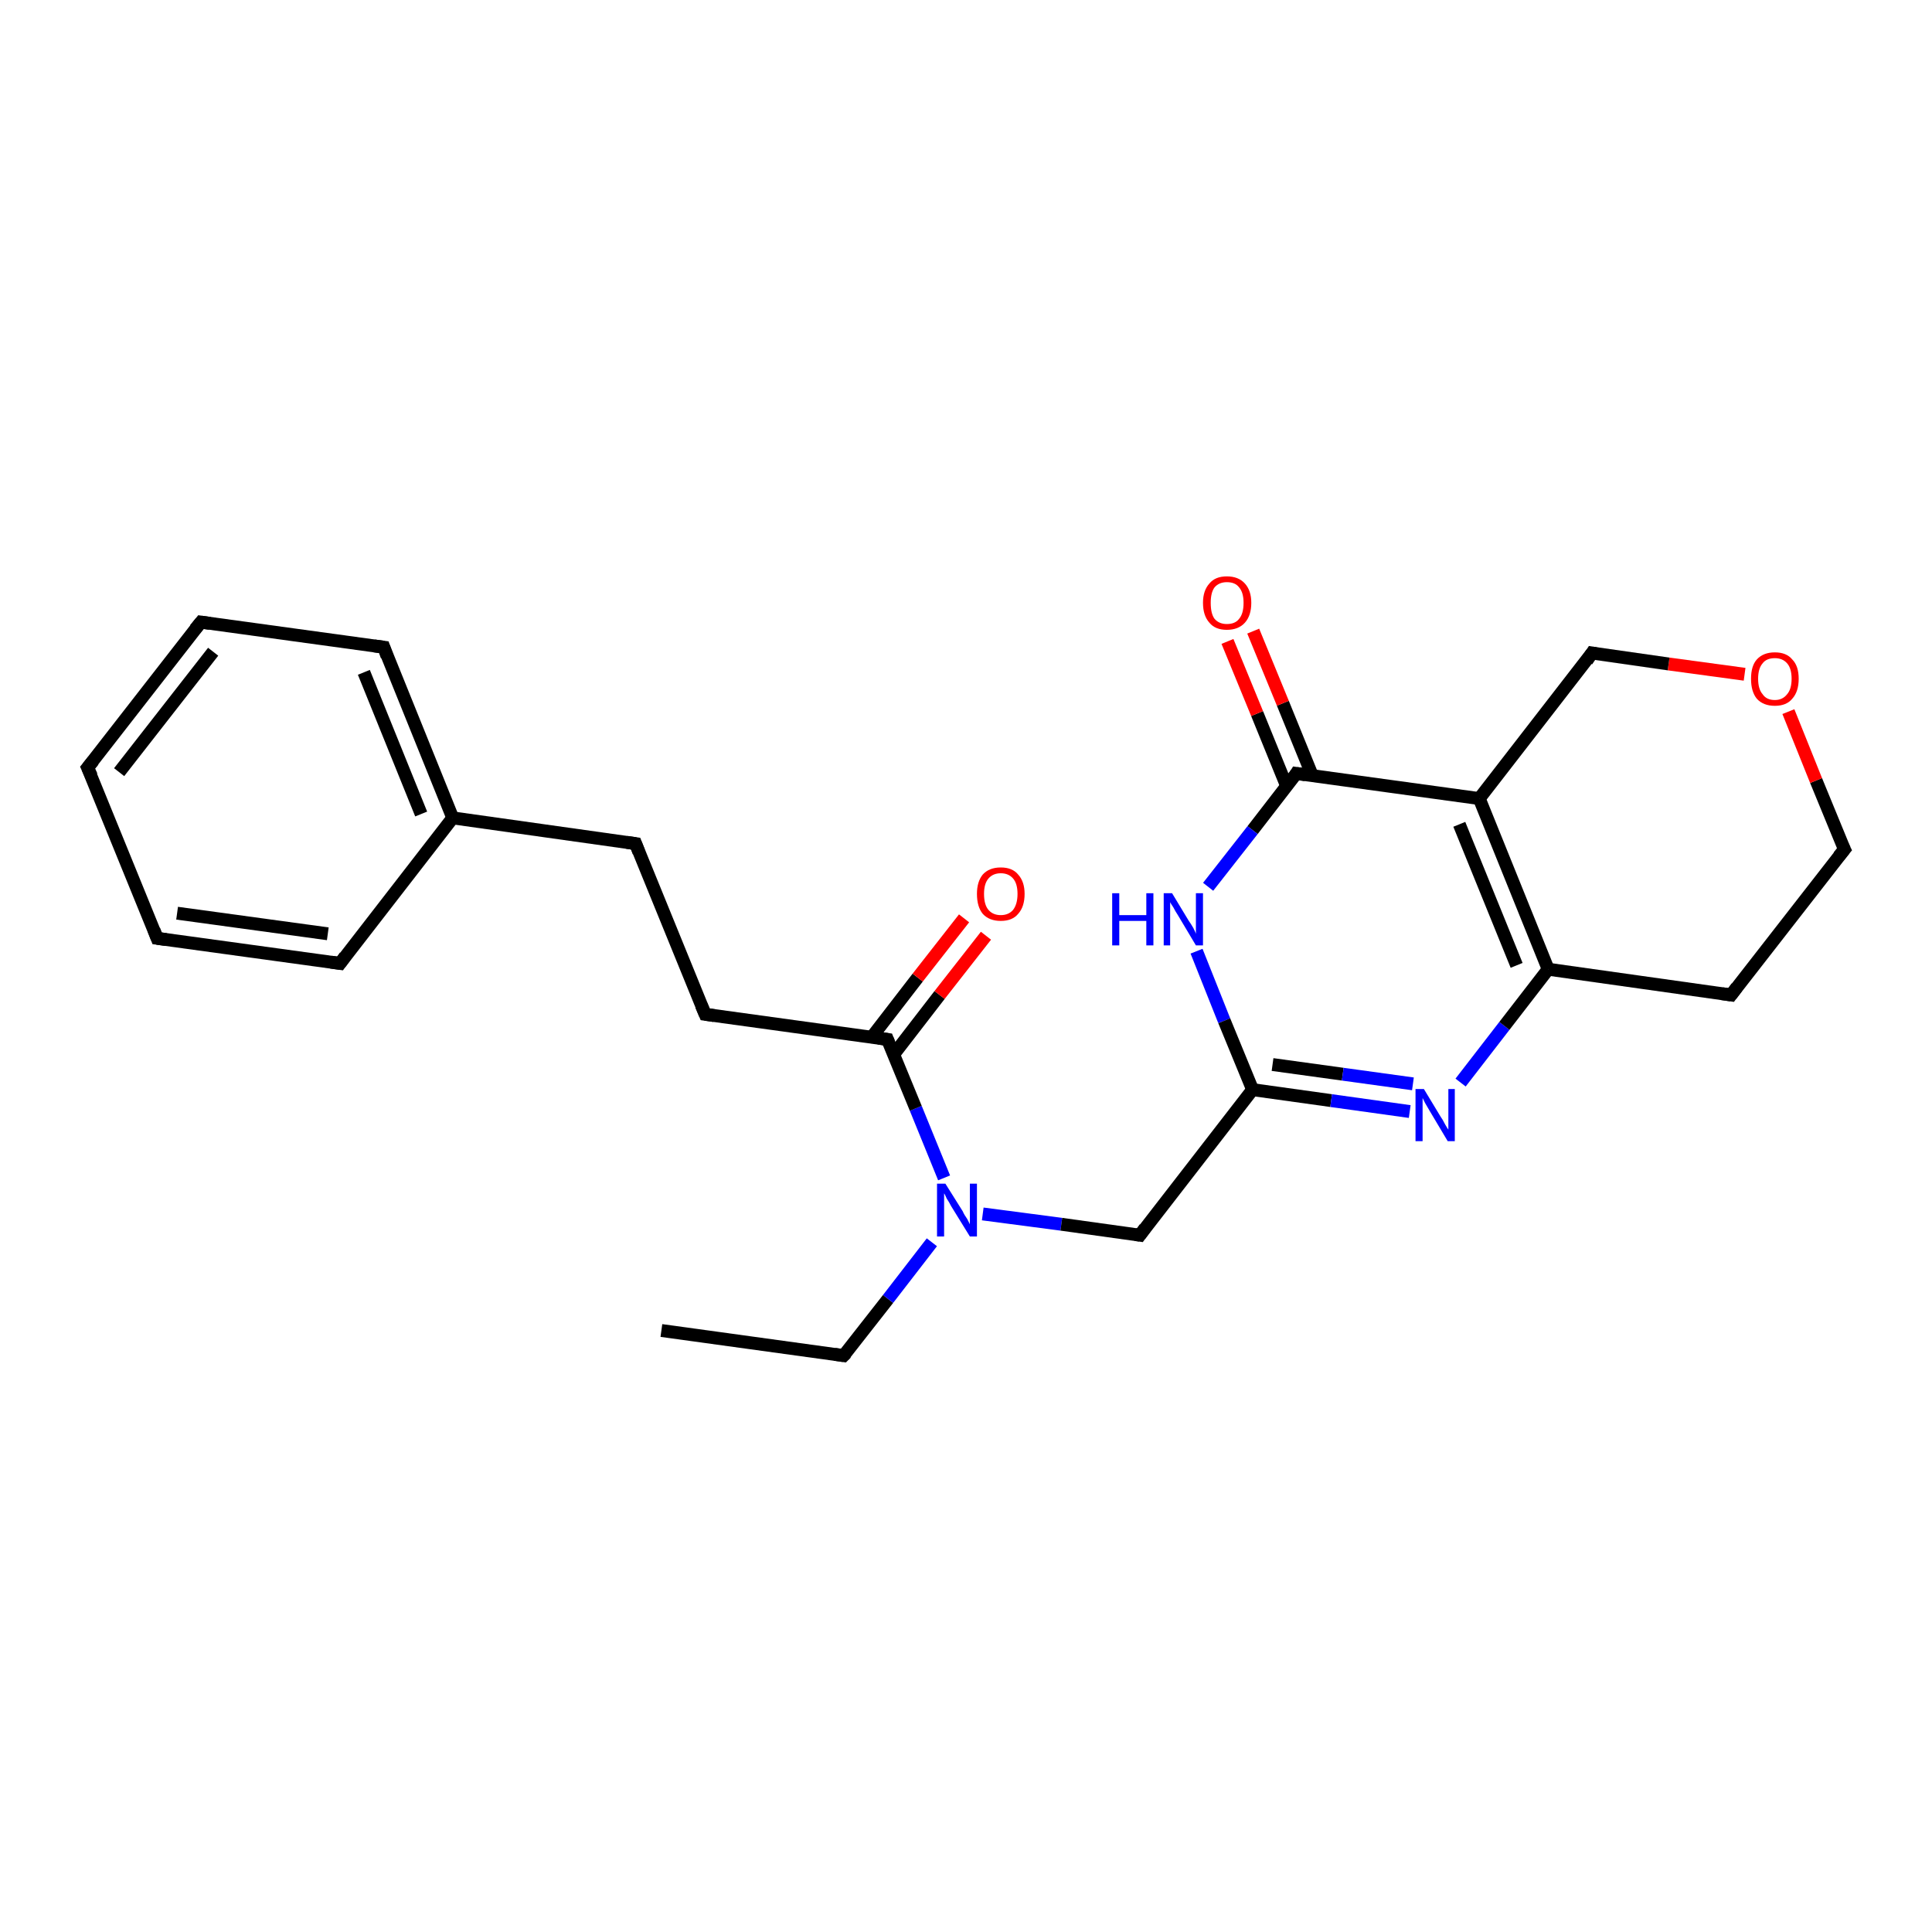 <?xml version='1.0' encoding='iso-8859-1'?>
<svg version='1.1' baseProfile='full'
              xmlns='http://www.w3.org/2000/svg'
                      xmlns:rdkit='http://www.rdkit.org/xml'
                      xmlns:xlink='http://www.w3.org/1999/xlink'
                  xml:space='preserve'
width='300px' height='300px' viewBox='0 0 300 300'>
<!-- END OF HEADER -->
<rect style='opacity:1.0;fill:#FFFFFF;stroke:none' width='300.0' height='300.0' x='0.0' y='0.0'> </rect>
<path class='bond-0 atom-0 atom-1' d='M 102.7,206.6 L 131.0,210.5' style='fill:none;fill-rule:evenodd;stroke:#000000;stroke-width:2.0px;stroke-linecap:butt;stroke-linejoin:miter;stroke-opacity:1' />
<path class='bond-1 atom-1 atom-2' d='M 131.0,210.5 L 137.9,201.7' style='fill:none;fill-rule:evenodd;stroke:#000000;stroke-width:2.0px;stroke-linecap:butt;stroke-linejoin:miter;stroke-opacity:1' />
<path class='bond-1 atom-1 atom-2' d='M 137.9,201.7 L 144.7,192.9' style='fill:none;fill-rule:evenodd;stroke:#0000FF;stroke-width:2.0px;stroke-linecap:butt;stroke-linejoin:miter;stroke-opacity:1' />
<path class='bond-2 atom-2 atom-3' d='M 152.6,188.5 L 164.8,190.1' style='fill:none;fill-rule:evenodd;stroke:#0000FF;stroke-width:2.0px;stroke-linecap:butt;stroke-linejoin:miter;stroke-opacity:1' />
<path class='bond-2 atom-2 atom-3' d='M 164.8,190.1 L 177.0,191.8' style='fill:none;fill-rule:evenodd;stroke:#000000;stroke-width:2.0px;stroke-linecap:butt;stroke-linejoin:miter;stroke-opacity:1' />
<path class='bond-3 atom-3 atom-4' d='M 177.0,191.8 L 194.5,169.2' style='fill:none;fill-rule:evenodd;stroke:#000000;stroke-width:2.0px;stroke-linecap:butt;stroke-linejoin:miter;stroke-opacity:1' />
<path class='bond-4 atom-4 atom-5' d='M 194.5,169.2 L 206.7,170.9' style='fill:none;fill-rule:evenodd;stroke:#000000;stroke-width:2.0px;stroke-linecap:butt;stroke-linejoin:miter;stroke-opacity:1' />
<path class='bond-4 atom-4 atom-5' d='M 206.7,170.9 L 218.9,172.6' style='fill:none;fill-rule:evenodd;stroke:#0000FF;stroke-width:2.0px;stroke-linecap:butt;stroke-linejoin:miter;stroke-opacity:1' />
<path class='bond-4 atom-4 atom-5' d='M 197.6,165.3 L 208.5,166.8' style='fill:none;fill-rule:evenodd;stroke:#000000;stroke-width:2.0px;stroke-linecap:butt;stroke-linejoin:miter;stroke-opacity:1' />
<path class='bond-4 atom-4 atom-5' d='M 208.5,166.8 L 219.4,168.3' style='fill:none;fill-rule:evenodd;stroke:#0000FF;stroke-width:2.0px;stroke-linecap:butt;stroke-linejoin:miter;stroke-opacity:1' />
<path class='bond-5 atom-5 atom-6' d='M 226.8,168.1 L 233.6,159.3' style='fill:none;fill-rule:evenodd;stroke:#0000FF;stroke-width:2.0px;stroke-linecap:butt;stroke-linejoin:miter;stroke-opacity:1' />
<path class='bond-5 atom-5 atom-6' d='M 233.6,159.3 L 240.4,150.5' style='fill:none;fill-rule:evenodd;stroke:#000000;stroke-width:2.0px;stroke-linecap:butt;stroke-linejoin:miter;stroke-opacity:1' />
<path class='bond-6 atom-6 atom-7' d='M 240.4,150.5 L 268.8,154.5' style='fill:none;fill-rule:evenodd;stroke:#000000;stroke-width:2.0px;stroke-linecap:butt;stroke-linejoin:miter;stroke-opacity:1' />
<path class='bond-7 atom-7 atom-8' d='M 268.8,154.5 L 286.4,131.9' style='fill:none;fill-rule:evenodd;stroke:#000000;stroke-width:2.0px;stroke-linecap:butt;stroke-linejoin:miter;stroke-opacity:1' />
<path class='bond-8 atom-8 atom-9' d='M 286.4,131.9 L 282.0,121.2' style='fill:none;fill-rule:evenodd;stroke:#000000;stroke-width:2.0px;stroke-linecap:butt;stroke-linejoin:miter;stroke-opacity:1' />
<path class='bond-8 atom-8 atom-9' d='M 282.0,121.2 L 277.7,110.5' style='fill:none;fill-rule:evenodd;stroke:#FF0000;stroke-width:2.0px;stroke-linecap:butt;stroke-linejoin:miter;stroke-opacity:1' />
<path class='bond-9 atom-9 atom-10' d='M 270.9,104.7 L 259.1,103.1' style='fill:none;fill-rule:evenodd;stroke:#FF0000;stroke-width:2.0px;stroke-linecap:butt;stroke-linejoin:miter;stroke-opacity:1' />
<path class='bond-9 atom-9 atom-10' d='M 259.1,103.1 L 247.2,101.4' style='fill:none;fill-rule:evenodd;stroke:#000000;stroke-width:2.0px;stroke-linecap:butt;stroke-linejoin:miter;stroke-opacity:1' />
<path class='bond-10 atom-10 atom-11' d='M 247.2,101.4 L 229.7,124.0' style='fill:none;fill-rule:evenodd;stroke:#000000;stroke-width:2.0px;stroke-linecap:butt;stroke-linejoin:miter;stroke-opacity:1' />
<path class='bond-11 atom-11 atom-12' d='M 229.7,124.0 L 201.3,120.1' style='fill:none;fill-rule:evenodd;stroke:#000000;stroke-width:2.0px;stroke-linecap:butt;stroke-linejoin:miter;stroke-opacity:1' />
<path class='bond-12 atom-12 atom-13' d='M 203.8,120.5 L 199.2,109.2' style='fill:none;fill-rule:evenodd;stroke:#000000;stroke-width:2.0px;stroke-linecap:butt;stroke-linejoin:miter;stroke-opacity:1' />
<path class='bond-12 atom-12 atom-13' d='M 199.2,109.2 L 194.6,98.0' style='fill:none;fill-rule:evenodd;stroke:#FF0000;stroke-width:2.0px;stroke-linecap:butt;stroke-linejoin:miter;stroke-opacity:1' />
<path class='bond-12 atom-12 atom-13' d='M 199.8,122.1 L 195.2,110.8' style='fill:none;fill-rule:evenodd;stroke:#000000;stroke-width:2.0px;stroke-linecap:butt;stroke-linejoin:miter;stroke-opacity:1' />
<path class='bond-12 atom-12 atom-13' d='M 195.2,110.8 L 190.6,99.6' style='fill:none;fill-rule:evenodd;stroke:#FF0000;stroke-width:2.0px;stroke-linecap:butt;stroke-linejoin:miter;stroke-opacity:1' />
<path class='bond-13 atom-12 atom-14' d='M 201.3,120.1 L 194.5,128.9' style='fill:none;fill-rule:evenodd;stroke:#000000;stroke-width:2.0px;stroke-linecap:butt;stroke-linejoin:miter;stroke-opacity:1' />
<path class='bond-13 atom-12 atom-14' d='M 194.5,128.9 L 187.6,137.7' style='fill:none;fill-rule:evenodd;stroke:#0000FF;stroke-width:2.0px;stroke-linecap:butt;stroke-linejoin:miter;stroke-opacity:1' />
<path class='bond-14 atom-2 atom-15' d='M 146.6,182.9 L 142.2,172.1' style='fill:none;fill-rule:evenodd;stroke:#0000FF;stroke-width:2.0px;stroke-linecap:butt;stroke-linejoin:miter;stroke-opacity:1' />
<path class='bond-14 atom-2 atom-15' d='M 142.2,172.1 L 137.8,161.4' style='fill:none;fill-rule:evenodd;stroke:#000000;stroke-width:2.0px;stroke-linecap:butt;stroke-linejoin:miter;stroke-opacity:1' />
<path class='bond-15 atom-15 atom-16' d='M 138.8,163.7 L 145.9,154.5' style='fill:none;fill-rule:evenodd;stroke:#000000;stroke-width:2.0px;stroke-linecap:butt;stroke-linejoin:miter;stroke-opacity:1' />
<path class='bond-15 atom-15 atom-16' d='M 145.9,154.5 L 153.1,145.3' style='fill:none;fill-rule:evenodd;stroke:#FF0000;stroke-width:2.0px;stroke-linecap:butt;stroke-linejoin:miter;stroke-opacity:1' />
<path class='bond-15 atom-15 atom-16' d='M 135.4,161.0 L 142.5,151.8' style='fill:none;fill-rule:evenodd;stroke:#000000;stroke-width:2.0px;stroke-linecap:butt;stroke-linejoin:miter;stroke-opacity:1' />
<path class='bond-15 atom-15 atom-16' d='M 142.5,151.8 L 149.7,142.6' style='fill:none;fill-rule:evenodd;stroke:#FF0000;stroke-width:2.0px;stroke-linecap:butt;stroke-linejoin:miter;stroke-opacity:1' />
<path class='bond-16 atom-15 atom-17' d='M 137.8,161.4 L 109.5,157.5' style='fill:none;fill-rule:evenodd;stroke:#000000;stroke-width:2.0px;stroke-linecap:butt;stroke-linejoin:miter;stroke-opacity:1' />
<path class='bond-17 atom-17 atom-18' d='M 109.5,157.5 L 98.7,131.0' style='fill:none;fill-rule:evenodd;stroke:#000000;stroke-width:2.0px;stroke-linecap:butt;stroke-linejoin:miter;stroke-opacity:1' />
<path class='bond-18 atom-18 atom-19' d='M 98.7,131.0 L 70.3,127.0' style='fill:none;fill-rule:evenodd;stroke:#000000;stroke-width:2.0px;stroke-linecap:butt;stroke-linejoin:miter;stroke-opacity:1' />
<path class='bond-19 atom-19 atom-20' d='M 70.3,127.0 L 59.6,100.5' style='fill:none;fill-rule:evenodd;stroke:#000000;stroke-width:2.0px;stroke-linecap:butt;stroke-linejoin:miter;stroke-opacity:1' />
<path class='bond-19 atom-19 atom-20' d='M 65.4,126.4 L 56.5,104.4' style='fill:none;fill-rule:evenodd;stroke:#000000;stroke-width:2.0px;stroke-linecap:butt;stroke-linejoin:miter;stroke-opacity:1' />
<path class='bond-20 atom-20 atom-21' d='M 59.6,100.5 L 31.2,96.6' style='fill:none;fill-rule:evenodd;stroke:#000000;stroke-width:2.0px;stroke-linecap:butt;stroke-linejoin:miter;stroke-opacity:1' />
<path class='bond-21 atom-21 atom-22' d='M 31.2,96.6 L 13.6,119.2' style='fill:none;fill-rule:evenodd;stroke:#000000;stroke-width:2.0px;stroke-linecap:butt;stroke-linejoin:miter;stroke-opacity:1' />
<path class='bond-21 atom-21 atom-22' d='M 33.1,101.2 L 18.5,119.9' style='fill:none;fill-rule:evenodd;stroke:#000000;stroke-width:2.0px;stroke-linecap:butt;stroke-linejoin:miter;stroke-opacity:1' />
<path class='bond-22 atom-22 atom-23' d='M 13.6,119.2 L 24.4,145.7' style='fill:none;fill-rule:evenodd;stroke:#000000;stroke-width:2.0px;stroke-linecap:butt;stroke-linejoin:miter;stroke-opacity:1' />
<path class='bond-23 atom-23 atom-24' d='M 24.4,145.7 L 52.8,149.6' style='fill:none;fill-rule:evenodd;stroke:#000000;stroke-width:2.0px;stroke-linecap:butt;stroke-linejoin:miter;stroke-opacity:1' />
<path class='bond-23 atom-23 atom-24' d='M 27.5,141.8 L 50.9,145.0' style='fill:none;fill-rule:evenodd;stroke:#000000;stroke-width:2.0px;stroke-linecap:butt;stroke-linejoin:miter;stroke-opacity:1' />
<path class='bond-24 atom-14 atom-4' d='M 185.8,147.7 L 190.1,158.5' style='fill:none;fill-rule:evenodd;stroke:#0000FF;stroke-width:2.0px;stroke-linecap:butt;stroke-linejoin:miter;stroke-opacity:1' />
<path class='bond-24 atom-14 atom-4' d='M 190.1,158.5 L 194.5,169.2' style='fill:none;fill-rule:evenodd;stroke:#000000;stroke-width:2.0px;stroke-linecap:butt;stroke-linejoin:miter;stroke-opacity:1' />
<path class='bond-25 atom-24 atom-19' d='M 52.8,149.6 L 70.3,127.0' style='fill:none;fill-rule:evenodd;stroke:#000000;stroke-width:2.0px;stroke-linecap:butt;stroke-linejoin:miter;stroke-opacity:1' />
<path class='bond-26 atom-11 atom-6' d='M 229.7,124.0 L 240.4,150.5' style='fill:none;fill-rule:evenodd;stroke:#000000;stroke-width:2.0px;stroke-linecap:butt;stroke-linejoin:miter;stroke-opacity:1' />
<path class='bond-26 atom-11 atom-6' d='M 226.6,128.0 L 235.5,149.9' style='fill:none;fill-rule:evenodd;stroke:#000000;stroke-width:2.0px;stroke-linecap:butt;stroke-linejoin:miter;stroke-opacity:1' />
<path d='M 129.6,210.3 L 131.0,210.5 L 131.4,210.1' style='fill:none;stroke:#000000;stroke-width:2.0px;stroke-linecap:butt;stroke-linejoin:miter;stroke-opacity:1;' />
<path d='M 176.3,191.7 L 177.0,191.8 L 177.8,190.7' style='fill:none;stroke:#000000;stroke-width:2.0px;stroke-linecap:butt;stroke-linejoin:miter;stroke-opacity:1;' />
<path d='M 267.4,154.3 L 268.8,154.5 L 269.7,153.3' style='fill:none;stroke:#000000;stroke-width:2.0px;stroke-linecap:butt;stroke-linejoin:miter;stroke-opacity:1;' />
<path d='M 285.5,133.0 L 286.4,131.9 L 286.1,131.3' style='fill:none;stroke:#000000;stroke-width:2.0px;stroke-linecap:butt;stroke-linejoin:miter;stroke-opacity:1;' />
<path d='M 247.8,101.5 L 247.2,101.4 L 246.4,102.6' style='fill:none;stroke:#000000;stroke-width:2.0px;stroke-linecap:butt;stroke-linejoin:miter;stroke-opacity:1;' />
<path d='M 202.7,120.3 L 201.3,120.1 L 201.0,120.6' style='fill:none;stroke:#000000;stroke-width:2.0px;stroke-linecap:butt;stroke-linejoin:miter;stroke-opacity:1;' />
<path d='M 138.0,161.9 L 137.8,161.4 L 136.4,161.2' style='fill:none;stroke:#000000;stroke-width:2.0px;stroke-linecap:butt;stroke-linejoin:miter;stroke-opacity:1;' />
<path d='M 110.9,157.7 L 109.5,157.5 L 108.9,156.1' style='fill:none;stroke:#000000;stroke-width:2.0px;stroke-linecap:butt;stroke-linejoin:miter;stroke-opacity:1;' />
<path d='M 99.2,132.3 L 98.7,131.0 L 97.3,130.8' style='fill:none;stroke:#000000;stroke-width:2.0px;stroke-linecap:butt;stroke-linejoin:miter;stroke-opacity:1;' />
<path d='M 60.1,101.9 L 59.6,100.5 L 58.1,100.3' style='fill:none;stroke:#000000;stroke-width:2.0px;stroke-linecap:butt;stroke-linejoin:miter;stroke-opacity:1;' />
<path d='M 32.6,96.8 L 31.2,96.6 L 30.3,97.7' style='fill:none;stroke:#000000;stroke-width:2.0px;stroke-linecap:butt;stroke-linejoin:miter;stroke-opacity:1;' />
<path d='M 14.5,118.1 L 13.6,119.2 L 14.2,120.5' style='fill:none;stroke:#000000;stroke-width:2.0px;stroke-linecap:butt;stroke-linejoin:miter;stroke-opacity:1;' />
<path d='M 23.9,144.4 L 24.4,145.7 L 25.8,145.9' style='fill:none;stroke:#000000;stroke-width:2.0px;stroke-linecap:butt;stroke-linejoin:miter;stroke-opacity:1;' />
<path d='M 51.4,149.4 L 52.8,149.6 L 53.6,148.5' style='fill:none;stroke:#000000;stroke-width:2.0px;stroke-linecap:butt;stroke-linejoin:miter;stroke-opacity:1;' />
<path class='atom-2' d='M 146.8 183.8
L 149.5 188.1
Q 149.7 188.6, 150.2 189.3
Q 150.6 190.1, 150.6 190.1
L 150.6 183.8
L 151.7 183.8
L 151.7 192.0
L 150.6 192.0
L 147.7 187.3
Q 147.4 186.7, 147.0 186.1
Q 146.7 185.4, 146.6 185.3
L 146.6 192.0
L 145.5 192.0
L 145.5 183.8
L 146.8 183.8
' fill='#0000FF'/>
<path class='atom-5' d='M 221.1 169.1
L 223.7 173.4
Q 224.0 173.8, 224.4 174.6
Q 224.8 175.3, 224.9 175.4
L 224.9 169.1
L 225.9 169.1
L 225.9 177.2
L 224.8 177.2
L 222.0 172.5
Q 221.7 172.0, 221.3 171.3
Q 221.0 170.7, 220.9 170.5
L 220.9 177.2
L 219.8 177.2
L 219.8 169.1
L 221.1 169.1
' fill='#0000FF'/>
<path class='atom-9' d='M 271.9 105.4
Q 271.9 103.4, 272.8 102.4
Q 273.8 101.3, 275.6 101.3
Q 277.4 101.3, 278.3 102.4
Q 279.3 103.4, 279.3 105.4
Q 279.3 107.4, 278.3 108.5
Q 277.4 109.6, 275.6 109.6
Q 273.8 109.6, 272.8 108.5
Q 271.9 107.4, 271.9 105.4
M 275.6 108.7
Q 276.8 108.7, 277.5 107.8
Q 278.2 107.0, 278.2 105.4
Q 278.2 103.8, 277.5 103.0
Q 276.8 102.2, 275.6 102.2
Q 274.3 102.2, 273.7 103.0
Q 273.0 103.8, 273.0 105.4
Q 273.0 107.0, 273.7 107.8
Q 274.3 108.7, 275.6 108.7
' fill='#FF0000'/>
<path class='atom-13' d='M 186.8 93.6
Q 186.8 91.7, 187.8 90.6
Q 188.7 89.5, 190.5 89.5
Q 192.3 89.5, 193.3 90.6
Q 194.3 91.7, 194.3 93.6
Q 194.3 95.6, 193.3 96.7
Q 192.3 97.8, 190.5 97.8
Q 188.7 97.8, 187.8 96.7
Q 186.8 95.6, 186.8 93.6
M 190.5 96.9
Q 191.8 96.9, 192.4 96.1
Q 193.1 95.3, 193.1 93.6
Q 193.1 92.0, 192.4 91.2
Q 191.8 90.4, 190.5 90.4
Q 189.3 90.4, 188.6 91.2
Q 188.0 92.0, 188.0 93.6
Q 188.0 95.3, 188.6 96.1
Q 189.3 96.9, 190.5 96.9
' fill='#FF0000'/>
<path class='atom-14' d='M 172.7 138.7
L 173.8 138.7
L 173.8 142.1
L 178.0 142.1
L 178.0 138.7
L 179.1 138.7
L 179.1 146.8
L 178.0 146.8
L 178.0 143.0
L 173.8 143.0
L 173.8 146.8
L 172.7 146.8
L 172.7 138.7
' fill='#0000FF'/>
<path class='atom-14' d='M 182.0 138.7
L 184.6 143.0
Q 184.9 143.4, 185.3 144.1
Q 185.7 144.9, 185.7 145.0
L 185.7 138.7
L 186.8 138.7
L 186.8 146.8
L 185.7 146.8
L 182.9 142.1
Q 182.5 141.5, 182.2 140.9
Q 181.8 140.3, 181.7 140.1
L 181.7 146.8
L 180.7 146.8
L 180.7 138.7
L 182.0 138.7
' fill='#0000FF'/>
<path class='atom-16' d='M 151.7 138.8
Q 151.7 136.9, 152.6 135.8
Q 153.6 134.7, 155.4 134.7
Q 157.2 134.7, 158.1 135.8
Q 159.1 136.9, 159.1 138.8
Q 159.1 140.8, 158.1 141.9
Q 157.2 143.0, 155.4 143.0
Q 153.6 143.0, 152.6 141.9
Q 151.7 140.8, 151.7 138.8
M 155.4 142.1
Q 156.6 142.1, 157.3 141.3
Q 158.0 140.4, 158.0 138.8
Q 158.0 137.2, 157.3 136.4
Q 156.6 135.6, 155.4 135.6
Q 154.2 135.6, 153.5 136.4
Q 152.8 137.2, 152.8 138.8
Q 152.8 140.5, 153.5 141.3
Q 154.2 142.1, 155.4 142.1
' fill='#FF0000'/>
</svg>
